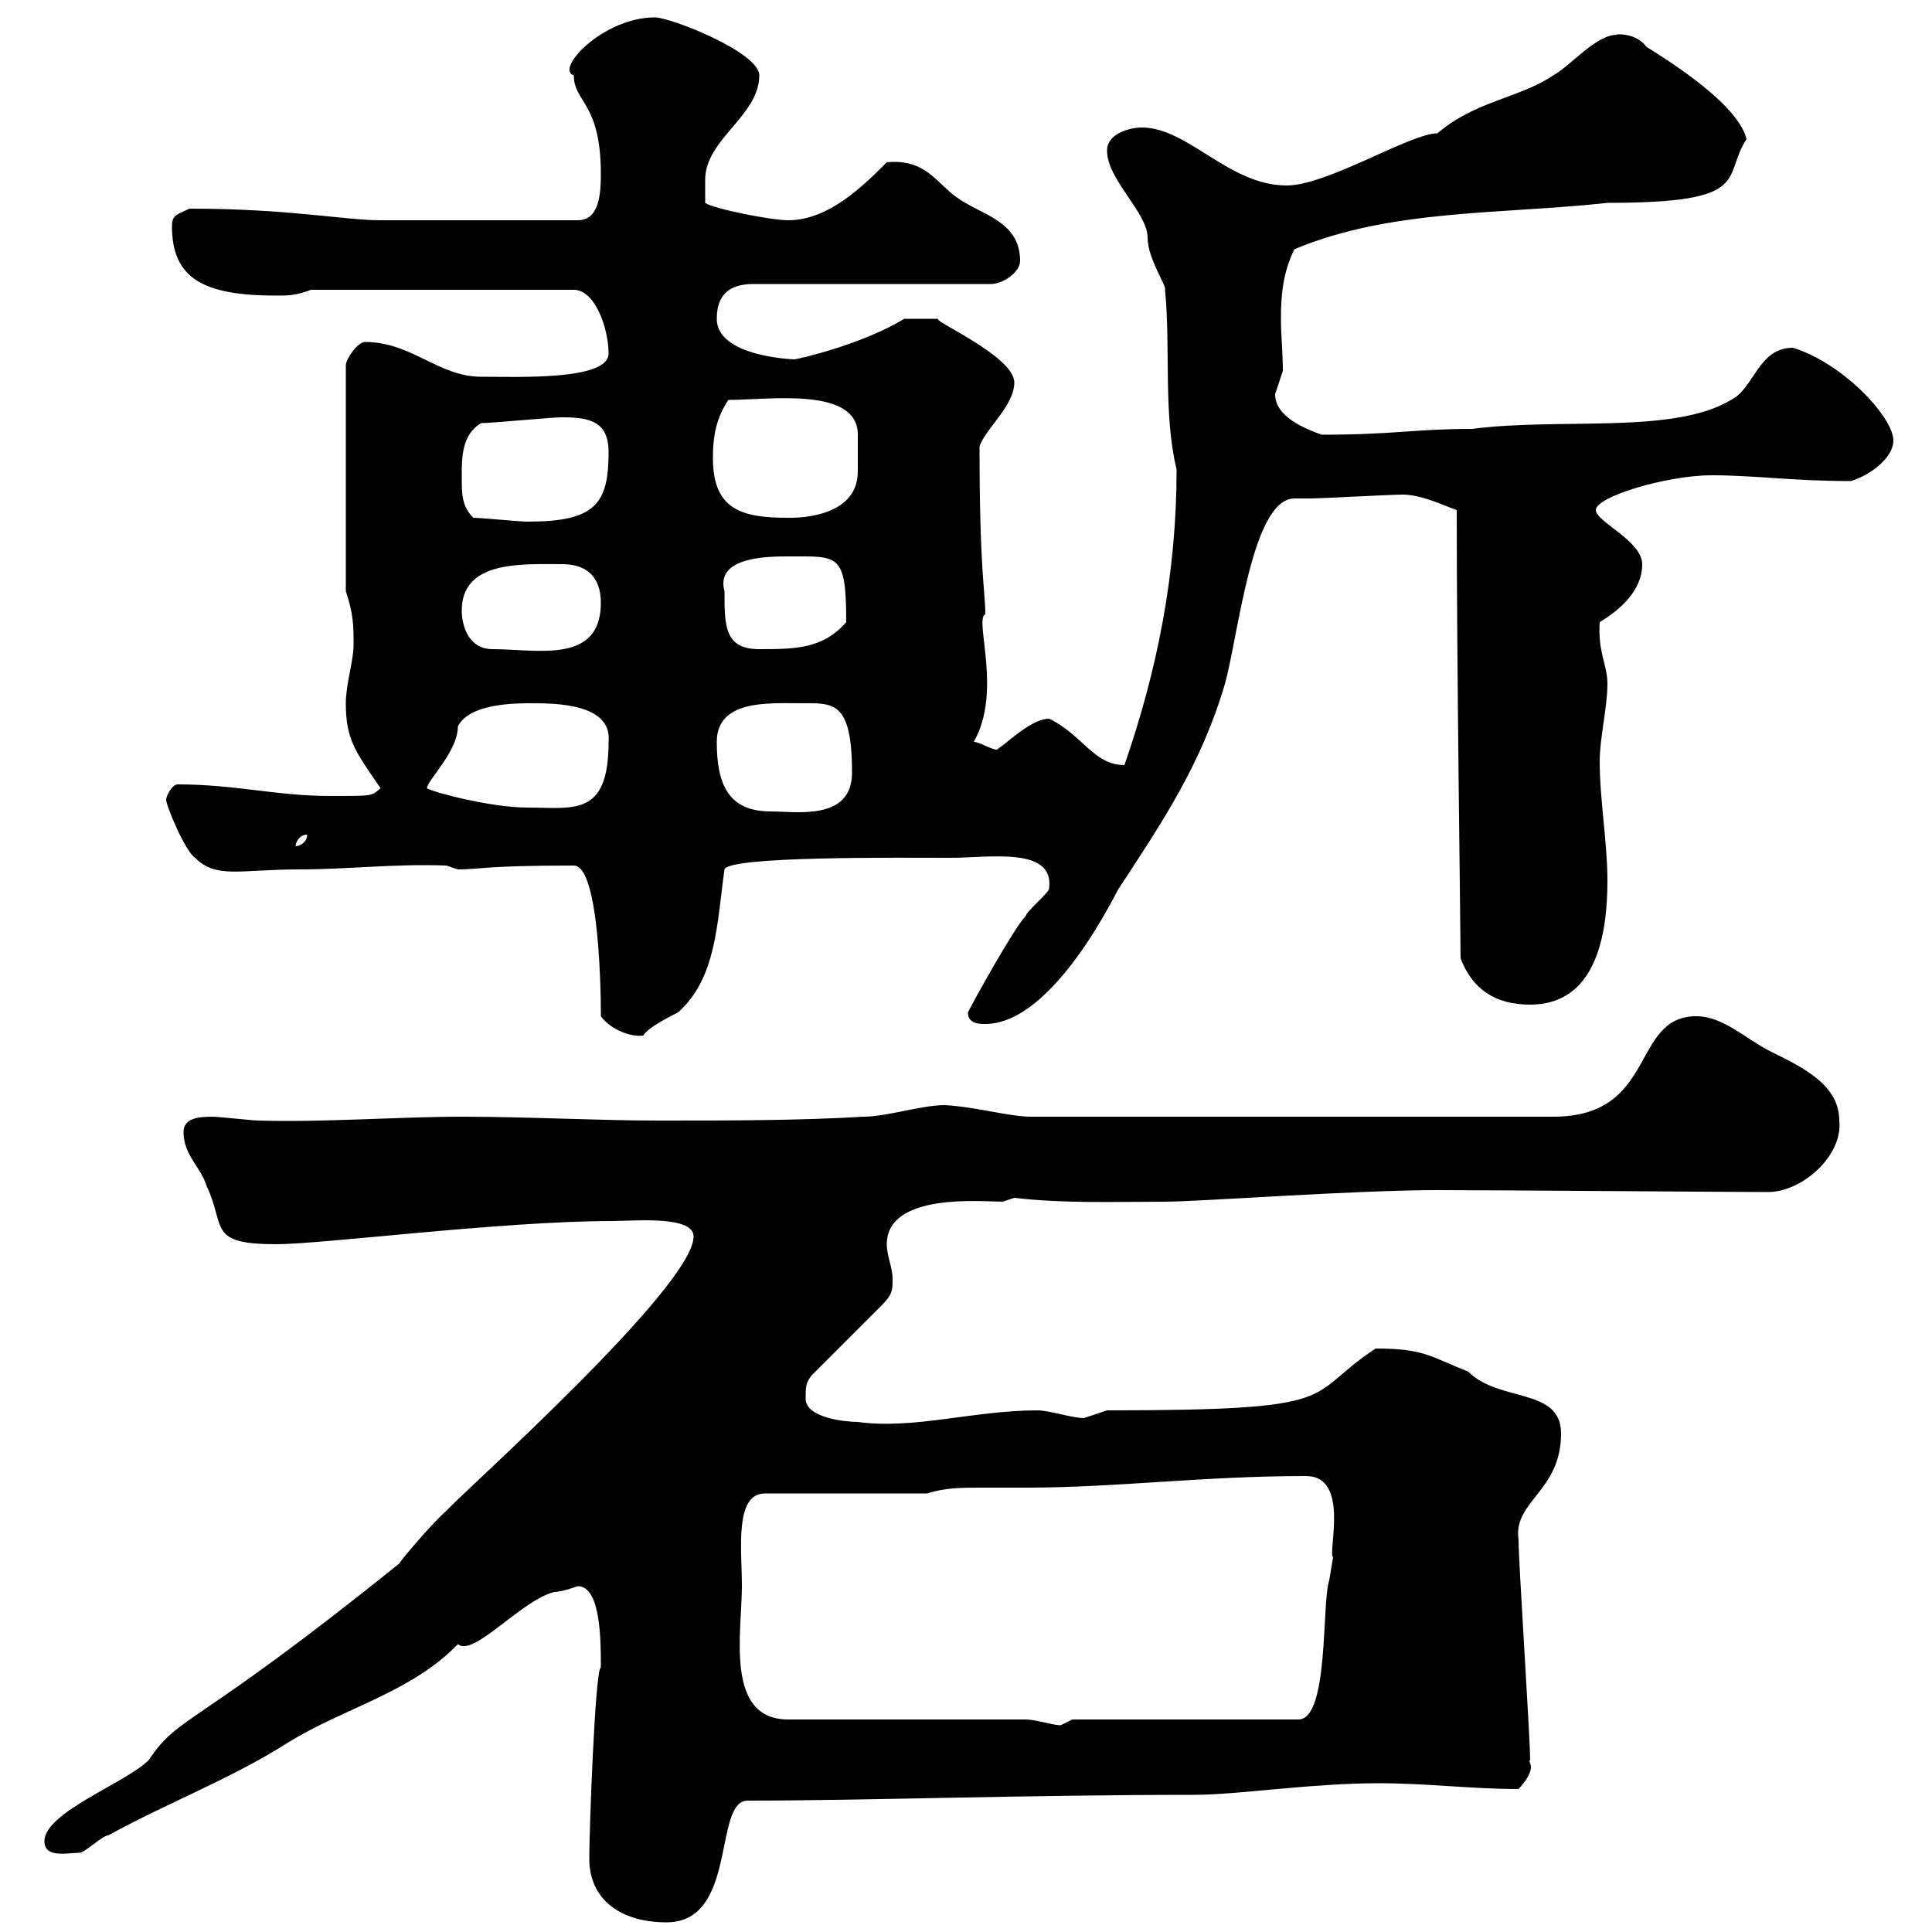 <svg xmlns="http://www.w3.org/2000/svg" xmlns:xlink="http://www.w3.org/1999/xlink" width="300" height="300"><path d="M91.50 288.60C91.50 294.90 96.30 298.50 103.50 298.50C114.60 298.50 110.70 279.60 116.10 279.60C134.10 279.60 159.60 278.70 185.40 278.70C192.30 278.70 203.40 276.90 214.20 276.90C221.40 276.90 228.60 277.80 235.80 277.80C239.10 274.20 237 273.60 237.60 273.30C237.60 269.70 235.80 242.70 235.80 239.10C234.90 233.10 242.40 231.60 242.40 222.60C242.40 215.40 232.80 217.80 228 213C222 210.60 221.10 209.40 213.60 209.40C202.20 216.90 209.70 219 171.90 219C171.90 219 168.30 220.20 168.30 220.20C166.50 220.20 162.90 219 161.10 219C151.20 219 141.90 222 133.20 220.80C131.40 220.80 125.10 220.20 125.10 217.20C125.10 215.40 125.10 214.80 126 213.60L136.80 202.80C138.60 201 138.60 200.40 138.60 198.60C138.60 196.80 137.70 195 137.70 193.20C137.70 185.10 152.70 186.60 155.70 186.60C155.70 186.60 157.50 186 157.50 186C165.30 186.90 172.80 186.60 180.90 186.60C186 186.60 210.30 184.80 223.20 184.80C231.30 184.80 270 185.10 274.50 185.10C279.90 185.10 286.20 179.40 285.60 174C285.60 168.30 279.60 165.60 274.80 163.20C271.20 161.40 267.60 157.80 263.40 157.80C253.20 157.80 257.40 173.40 241.20 173.40L160.20 173.40C156.60 173.40 151.80 171.90 146.70 171.60C143.10 171.60 137.70 173.40 134.10 173.40C124.20 174 113.10 174 102.30 174C92.70 174 81.90 173.40 71.70 173.40C62.10 173.40 50.10 174.30 40.20 174C39.30 174 33.90 173.40 33 173.40C30.60 173.40 28.50 173.70 28.50 175.80C28.50 179.40 31.20 181.20 32.10 184.20C35.10 190.50 32.10 193.20 42.90 193.20C50.10 193.20 78 189.60 95.10 189.60C98.40 189.60 107.70 188.70 107.70 192C107.70 199.80 72 231.60 69.30 234.60C66.30 237.30 61.20 243.60 62.10 242.70C29.70 268.80 27.90 266.10 23.10 273.30C19.50 276.90 6.90 281.40 6.90 285.90C6.90 288.60 10.50 287.70 12.30 287.70C13.20 287.70 15.90 285 16.80 285C26.70 279.60 35.70 276.30 44.70 270.60C53.40 265.20 63.90 262.80 71.10 255.30C73.50 257.40 81 248.40 86.10 247.20C87.30 247.20 89.70 246.30 89.70 246.30C93.30 246.30 93.30 254.70 93.30 258.90C92.40 259.20 91.50 284.40 91.50 288.60ZM159.30 267L122.40 267C112.50 267 115.20 253.50 115.20 246.30C115.20 240.60 114 231.90 118.80 231.90L144 231.90C146.70 231 149.40 231 152.40 231C154.80 231 157.50 231 159.30 231C173.40 231 186.60 229.20 202.80 229.20C209.70 229.20 206.10 241.20 207 241.80C207 241.80 206.40 245.40 206.40 245.40C205.20 249 206.40 267 201.60 267L166.50 267C166.50 267 164.70 267.90 164.70 267.90C163.50 267.90 160.80 267 159.30 267ZM93.30 157.80C94.80 159.90 98.10 161.10 99.90 160.80C100.50 159.60 104.10 157.80 105.30 157.20C111.30 151.80 111.30 143.40 112.50 135C113.10 132.90 140.10 133.20 147.60 133.20C153.60 133.20 163.80 131.40 162.90 138C162.90 138.60 159.30 141.60 159.30 142.20C157.50 144 151.20 155.40 150.30 157.20C150.30 159 152.10 159 153 159C163.80 159 173.70 137.70 173.70 138C180.60 127.50 186.60 118.50 190.20 106.20C192.30 98.70 194.40 77.40 201 77.40C201.60 77.40 202.50 77.40 203.40 77.40C205.20 77.40 216 76.80 217.80 76.80C220.80 76.80 224.40 78.60 226.20 79.20C226.20 103.50 226.80 144.90 226.80 148.80C228.60 153.60 232.20 156 237.60 156C247.80 156 249.60 145.20 249.60 136.80C249.60 130.80 248.40 124.20 248.40 118.20C248.40 114.60 249.60 109.80 249.60 106.20C249.60 103.20 248.10 101.40 248.40 96.60C251.40 94.80 255 91.80 255 87.60C255 84 247.80 81 247.80 79.20C247.80 77.10 258.90 73.80 265.80 73.80C272.40 73.80 278.40 74.70 287.40 74.70C290.40 73.80 294 71.10 294 68.40C294 64.80 286.20 56.40 278.40 54C273 54 272.40 60.30 268.80 62.10C259.80 67.50 242.40 64.80 228.60 66.60C219.60 66.60 216.60 67.50 205.20 67.50C202.80 66.60 198 64.80 198 61.20C198 61.20 199.20 57.60 199.20 57.60C199.20 54.90 198.90 51.90 198.90 49.50C198.90 45.90 199.20 42.30 201 38.70C216 32.40 233.40 33.30 249.60 31.50C272.40 31.50 267.30 27.60 271.20 21.60C269.70 15.30 255.30 7.20 255.60 7.20C253.80 4.80 250.20 5.40 251.10 5.40C247.80 5.40 243.90 10.20 241.20 11.70C235.80 15.30 229.20 15.60 223.20 20.70C219 20.70 206.10 28.80 199.80 28.80C190.80 28.80 184.50 19.80 177.30 19.80C175.50 19.80 171.90 20.70 171.90 23.40C171.90 27.90 178.20 33 178.20 36.90C178.20 40.20 181.20 44.40 180.90 45C181.80 54 180.60 64.20 182.70 72.90C182.70 89.10 179.70 104.10 174.60 118.80C169.80 118.80 168 114 162.90 111.60C160.20 111.60 156.60 115.20 154.80 116.40C153.90 116.40 152.10 115.20 151.20 115.20C155.70 107.40 151.20 96 153 95.40C153 91.80 152.10 88.80 152.10 69.30C153 66.60 157.50 63 157.50 59.40C157.50 55.20 144 49.50 145.80 49.50C144.90 49.50 141.90 49.50 140.40 49.50C134.10 53.40 123.90 55.80 123.30 55.80C123.60 55.80 111.30 55.50 111.30 49.50C111.30 45.90 113.10 44.10 117 44.10L153.90 44.10C155.70 44.10 158.40 42.30 158.40 40.50C158.40 34.20 152.10 33.30 148.50 30.60C145.50 28.50 143.70 24.60 137.70 25.20C134.10 28.80 128.70 34.20 122.40 34.20C119.70 34.20 110.70 32.40 109.50 31.50C109.50 30.60 109.50 28.80 109.50 27.90C109.50 21.60 117.90 18 117.90 11.70C117.90 8.10 104.10 2.70 101.70 2.70C93.60 2.70 86.10 10.80 89.10 11.70C89.10 15.90 93.30 15.90 93.30 27C93.30 30.30 93 34.20 89.70 34.20L59.10 34.20C53.40 34.20 45 32.40 29.40 32.40C27.60 33.30 26.70 33.30 26.70 35.10C26.70 43.20 31.50 45.90 42.90 45.90C44.70 45.90 45.90 45.90 48.30 45L89.10 45C92.40 45 94.50 51 94.50 54.90C94.50 59.10 80.40 58.50 74.70 58.50C68.10 58.50 63.90 53.10 56.70 53.10C55.50 53.10 53.70 55.80 53.70 56.70L53.70 91.80C54.90 95.40 54.90 97.20 54.90 100.20C54.90 102.60 53.70 106.20 53.70 109.20C53.70 114.90 55.20 116.70 59.10 122.40C57.60 123.60 58.20 123.60 51.30 123.60C42.90 123.60 36.60 121.80 27.60 121.80C26.70 121.80 25.80 123.60 25.80 124.20C25.80 125.10 28.80 132.30 30.30 133.20C33.60 136.50 37.20 135 46.50 135C54 135 61.20 134.10 69.30 134.40C69.30 134.40 71.10 135 71.10 135C74.70 135 75 134.40 89.10 134.40C93.60 134.40 93.30 159.90 93.30 157.80ZM47.70 129.60C47.70 130.80 46.50 131.40 45.90 131.40C45.90 130.80 46.50 129.60 47.70 129.60ZM111.30 115.20C111.30 108.60 119.40 109.20 124.20 109.20C129.30 109.20 132.30 108.60 132.30 120C132.30 127.50 123.60 126 119.70 126C113.10 126 111.30 121.80 111.30 115.20ZM66.30 122.40C66.30 121.20 71.10 116.70 71.10 112.80C72.90 109.20 80.10 109.20 82.50 109.20C86.10 109.20 95.10 109.20 94.50 115.20C94.50 126.90 89.10 125.40 81.90 125.40C76.20 125.40 67.20 123 66.30 122.40ZM71.70 94.80C71.70 87 81 87.60 87.30 87.60C90.90 87.60 93.30 89.40 93.30 93.60C93.30 103.20 83.40 100.80 76.50 100.80C72.60 100.80 71.70 96.90 71.70 94.80ZM112.50 91.80C111 86.40 119.40 86.40 122.40 86.40C130.20 86.40 131.40 85.80 131.40 96.60C127.80 100.80 123.30 100.80 117.90 100.80C112.50 100.80 112.50 97.20 112.50 91.80ZM73.50 80.40C71.70 78.60 71.70 76.80 71.70 73.80C71.70 71.10 71.70 67.50 74.70 65.70C76.50 65.70 85.50 64.80 87.30 64.80C91.50 64.80 94.50 65.40 94.50 70.20C94.50 78.30 92.40 81 81.90 81C80.70 81 74.70 80.40 73.50 80.40ZM110.70 71.10C110.70 67.50 111.30 64.80 113.10 62.10C119.40 62.10 133.20 60 133.20 67.50C133.20 68.40 133.20 69.60 133.20 70.20C133.20 71.10 133.20 72 133.20 73.20C133.20 80.70 123 80.40 122.40 80.40C115.20 80.40 110.70 79.20 110.70 71.10Z"/></svg>